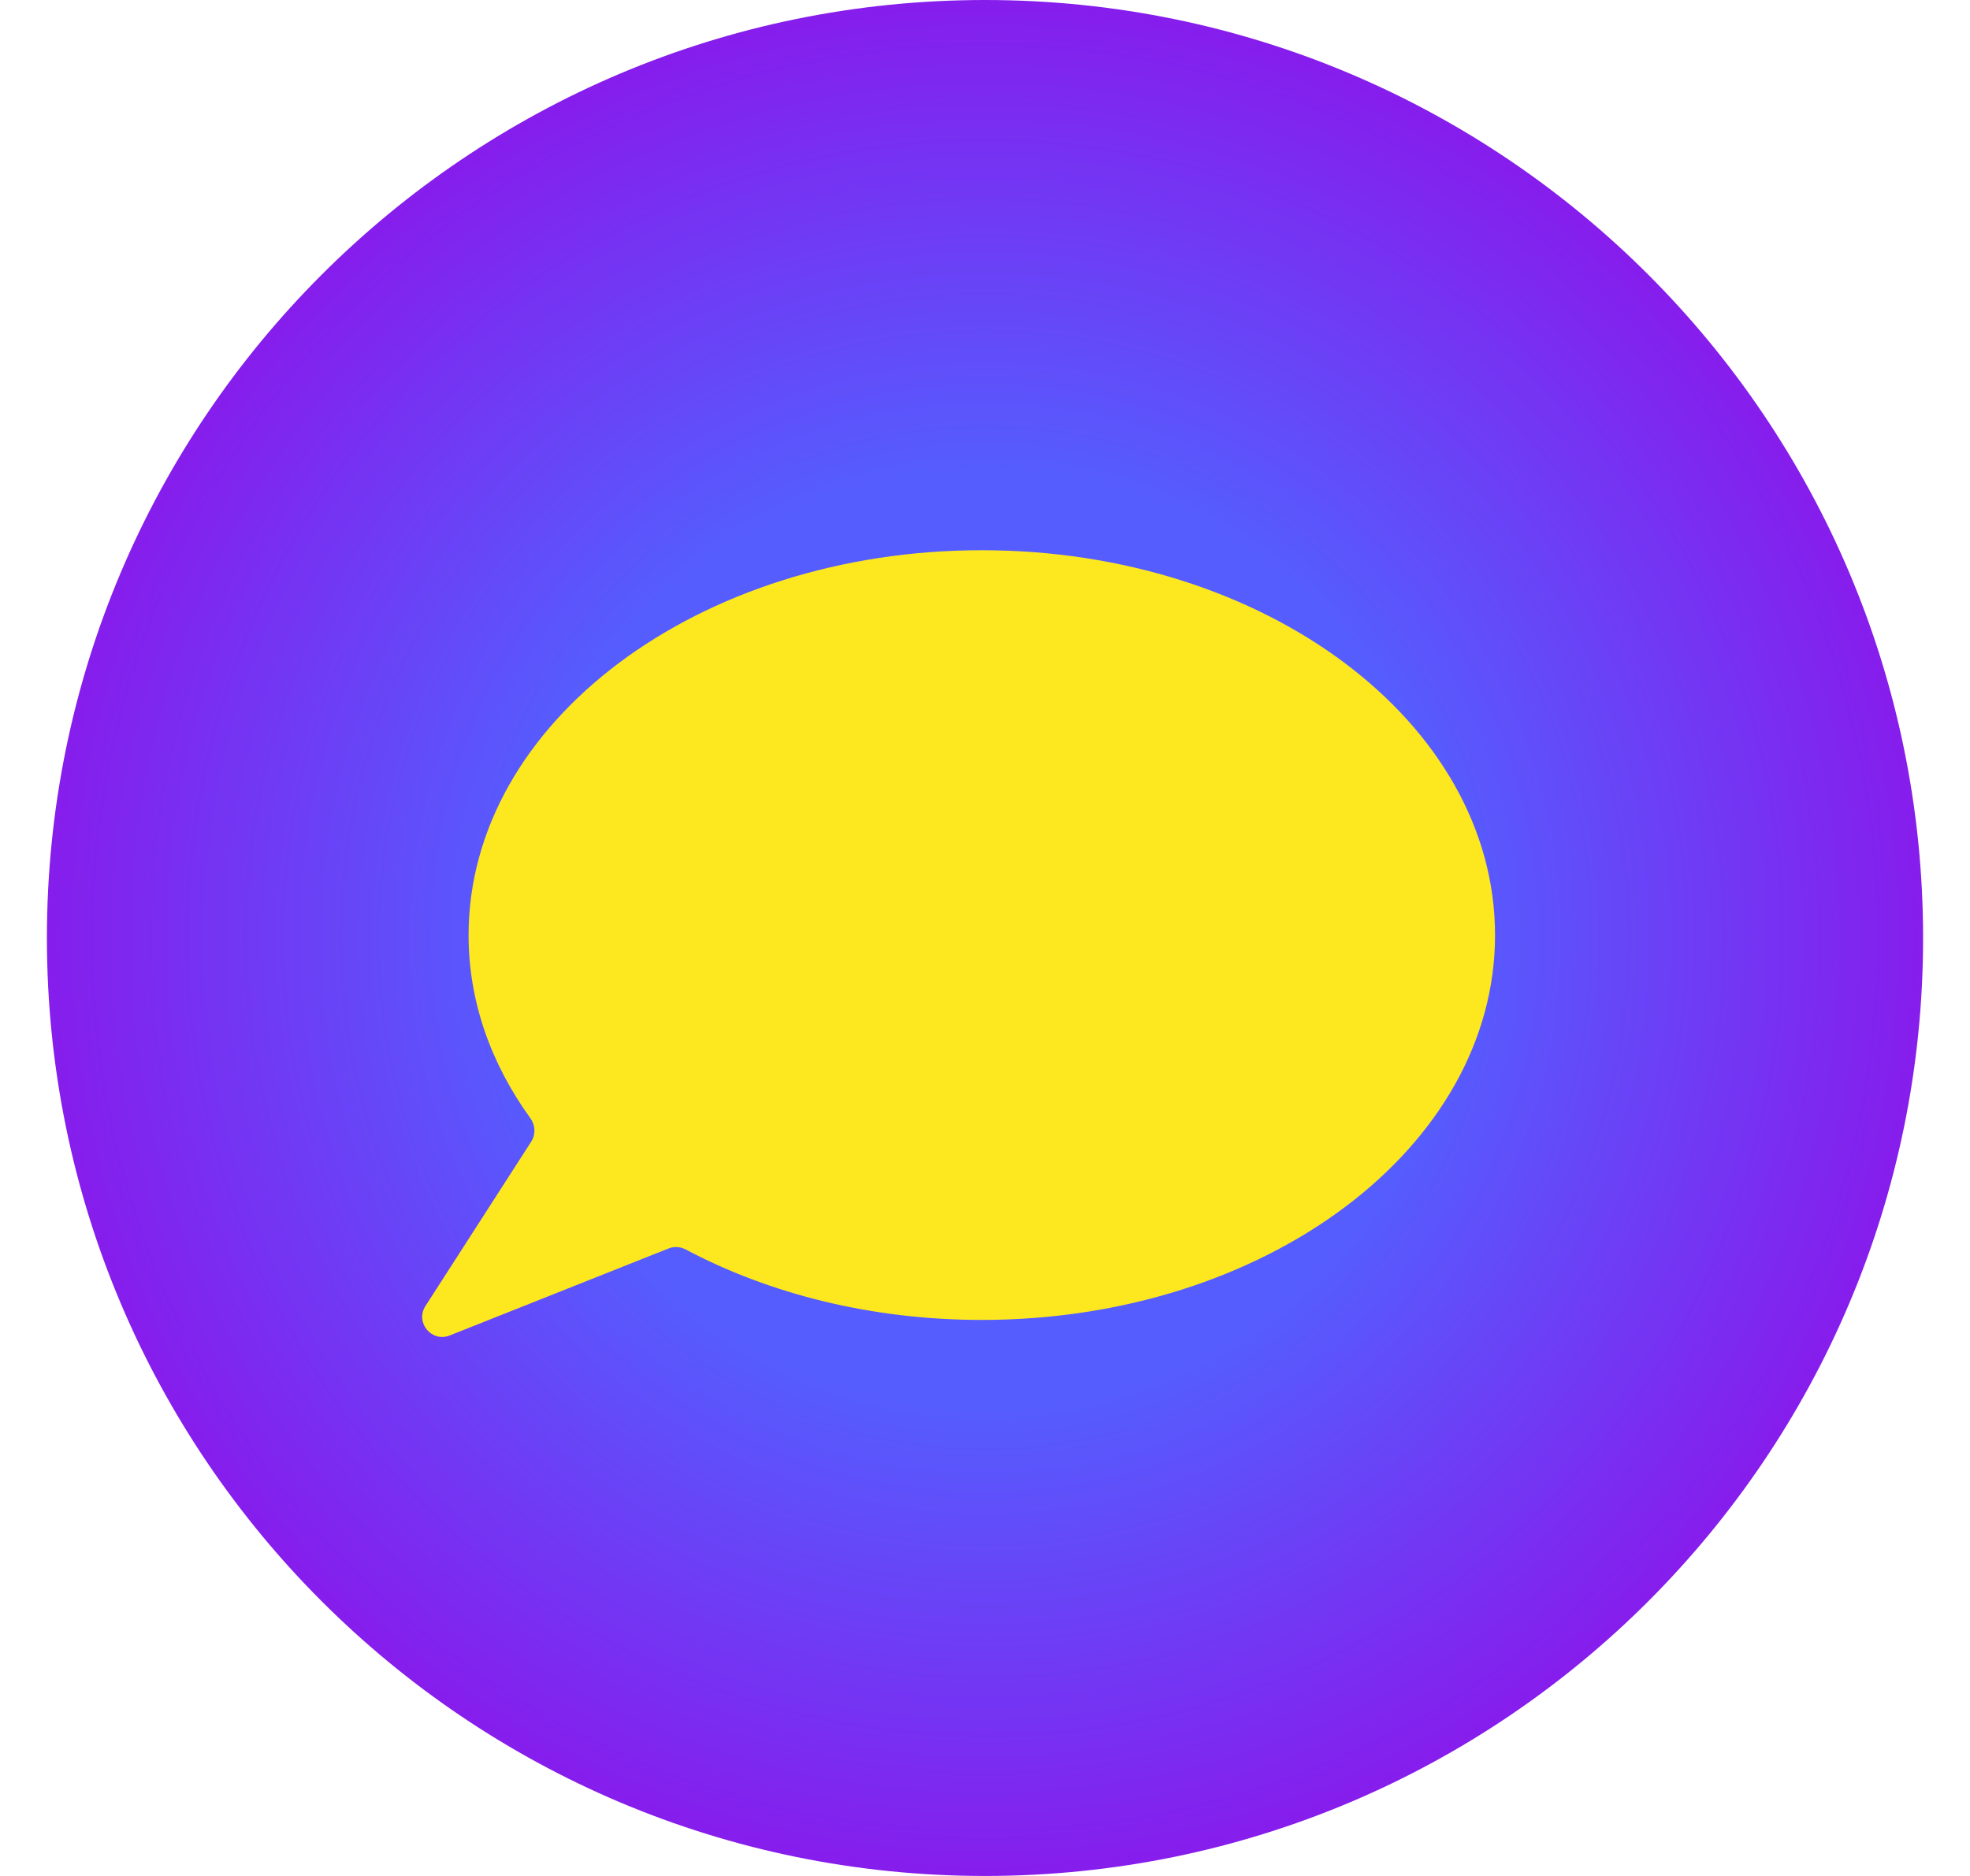 <svg xmlns="http://www.w3.org/2000/svg" fill="none" viewBox="0 0 21 20" height="20" width="21">
<path fill="url(#paint0_radial_591_18636)" d="M0.5 10C0.5 4.477 4.977 0 10.5 0C16.023 0 20.5 4.477 20.5 10C20.5 15.523 16.023 20 10.5 20C4.977 20 0.5 15.523 0.5 10Z"></path>
<path fill="#FDE81F" d="M10.466 5.866C13.487 5.866 15.937 7.704 15.937 9.97C15.937 12.236 13.487 14.072 10.466 14.072C9.29 14.072 8.201 13.794 7.31 13.321C7.253 13.291 7.186 13.286 7.127 13.31L4.793 14.238C4.6 14.314 4.423 14.098 4.535 13.924L5.663 12.171C5.712 12.094 5.707 11.995 5.654 11.922C5.234 11.341 4.995 10.677 4.995 9.97C4.995 7.704 7.445 5.866 10.466 5.866Z"></path>
<defs>
<radialGradient gradientTransform="translate(10.5 10) rotate(90) scale(10)" gradientUnits="userSpaceOnUse" r="1" cy="0" cx="0" id="paint0_radial_591_18636">
<stop stop-color="#555DFE" offset="0.5"></stop>
<stop stop-color="#861DEC" offset="1"></stop>
</radialGradient>
</defs>
</svg>
